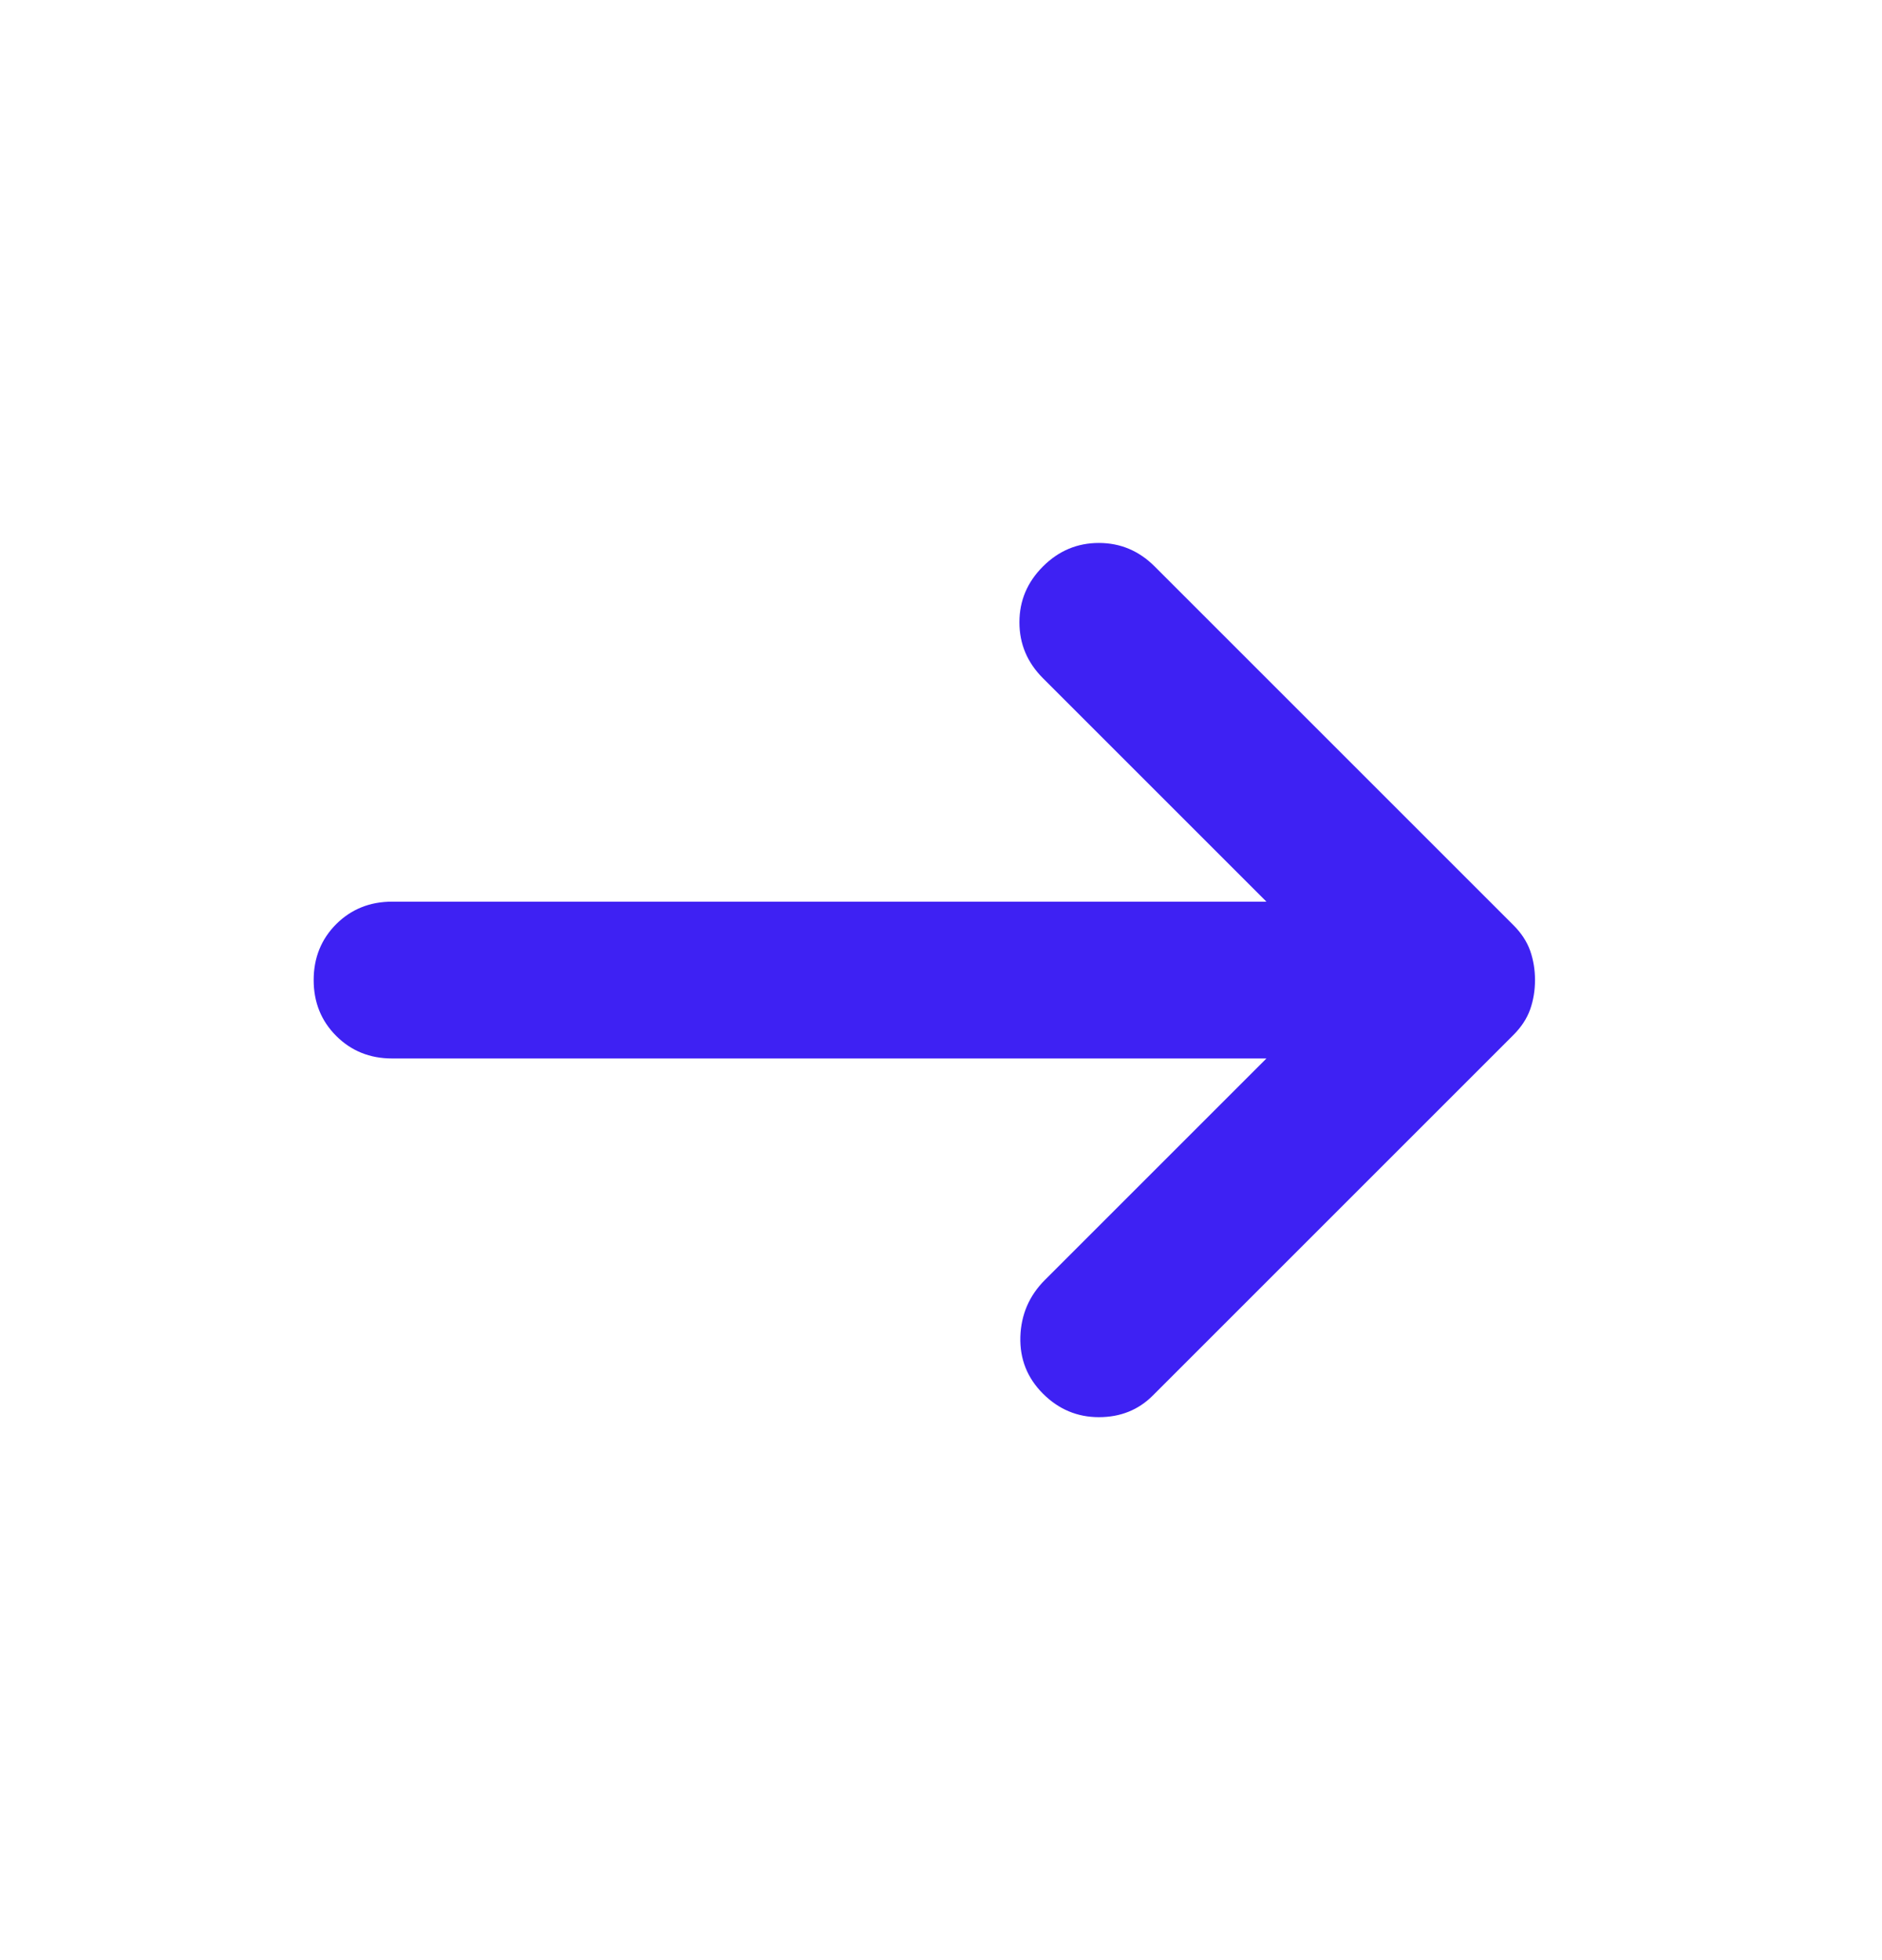 <svg width="24" height="25" viewBox="0 0 24 25" fill="none" xmlns="http://www.w3.org/2000/svg">
<path d="M13.3 17.775C13.1 17.575 13.004 17.333 13.012 17.05C13.021 16.767 13.125 16.525 13.325 16.325L16.15 13.5H5C4.717 13.5 4.479 13.404 4.287 13.212C4.096 13.021 4 12.783 4 12.5C4 12.217 4.096 11.979 4.287 11.787C4.479 11.596 4.717 11.5 5 11.5H16.15L13.3 8.65C13.1 8.45 13 8.212 13 7.937C13 7.662 13.1 7.425 13.3 7.225C13.5 7.025 13.738 6.925 14.013 6.925C14.288 6.925 14.525 7.025 14.725 7.225L19.3 11.8C19.4 11.9 19.471 12.008 19.513 12.125C19.554 12.242 19.575 12.367 19.575 12.5C19.575 12.633 19.554 12.758 19.513 12.875C19.471 12.992 19.4 13.1 19.3 13.2L14.7 17.8C14.517 17.983 14.288 18.075 14.013 18.075C13.738 18.075 13.5 17.975 13.3 17.775Z" fill="#3E21F3"/>
</svg>
